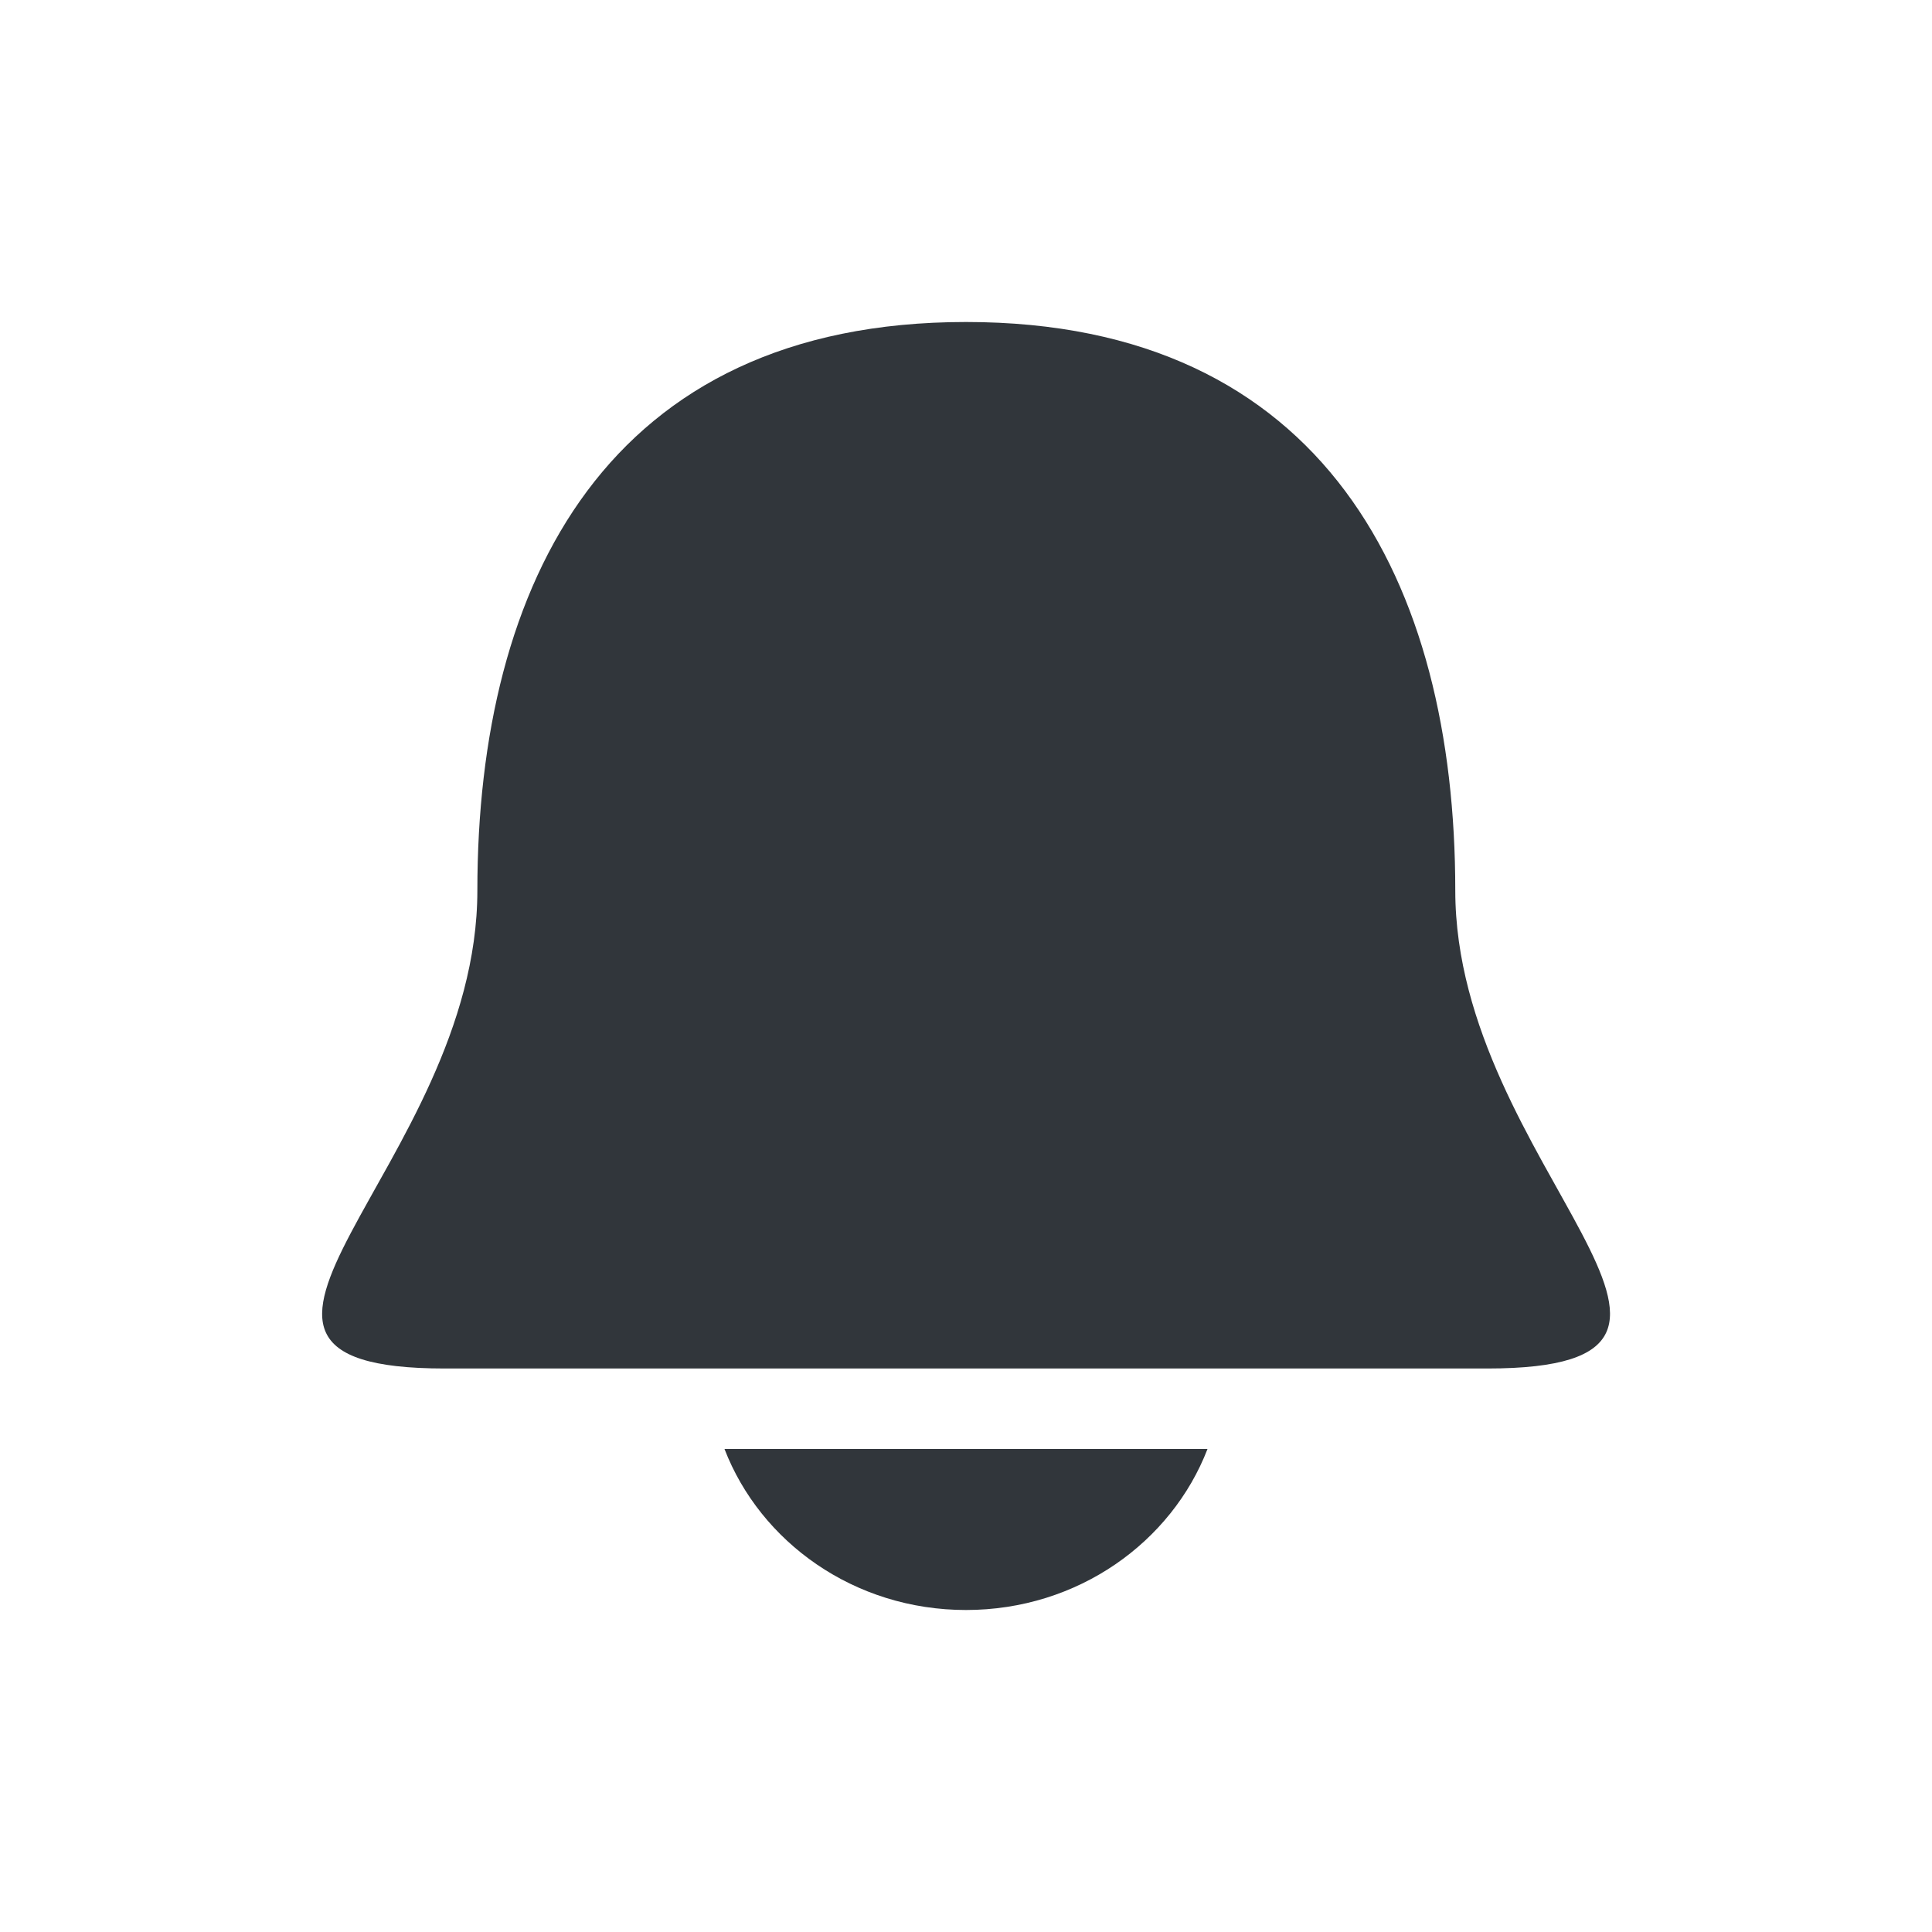 <svg xmlns="http://www.w3.org/2000/svg" width="12pt" height="12pt" version="1.1" viewBox="0 0 12 12">
 <g>
  <path style="fill:rgb(19.216%,21.176%,23.137%)" d="M 6 2 C 3.773 2 2.965 3.621 2.965 5.531 C 2.965 7.242 0.938 8.5 2.762 8.5 L 9.238 8.5 C 11.062 8.5 9.039 7.242 9.039 5.531 C 9.039 3.621 8.227 2 6 2 Z M 4.5 9 C 4.723 9.578 5.305 10 6 10 C 6.695 10 7.277 9.578 7.5 9 Z M 4.5 9"/>
 </g>
</svg>
